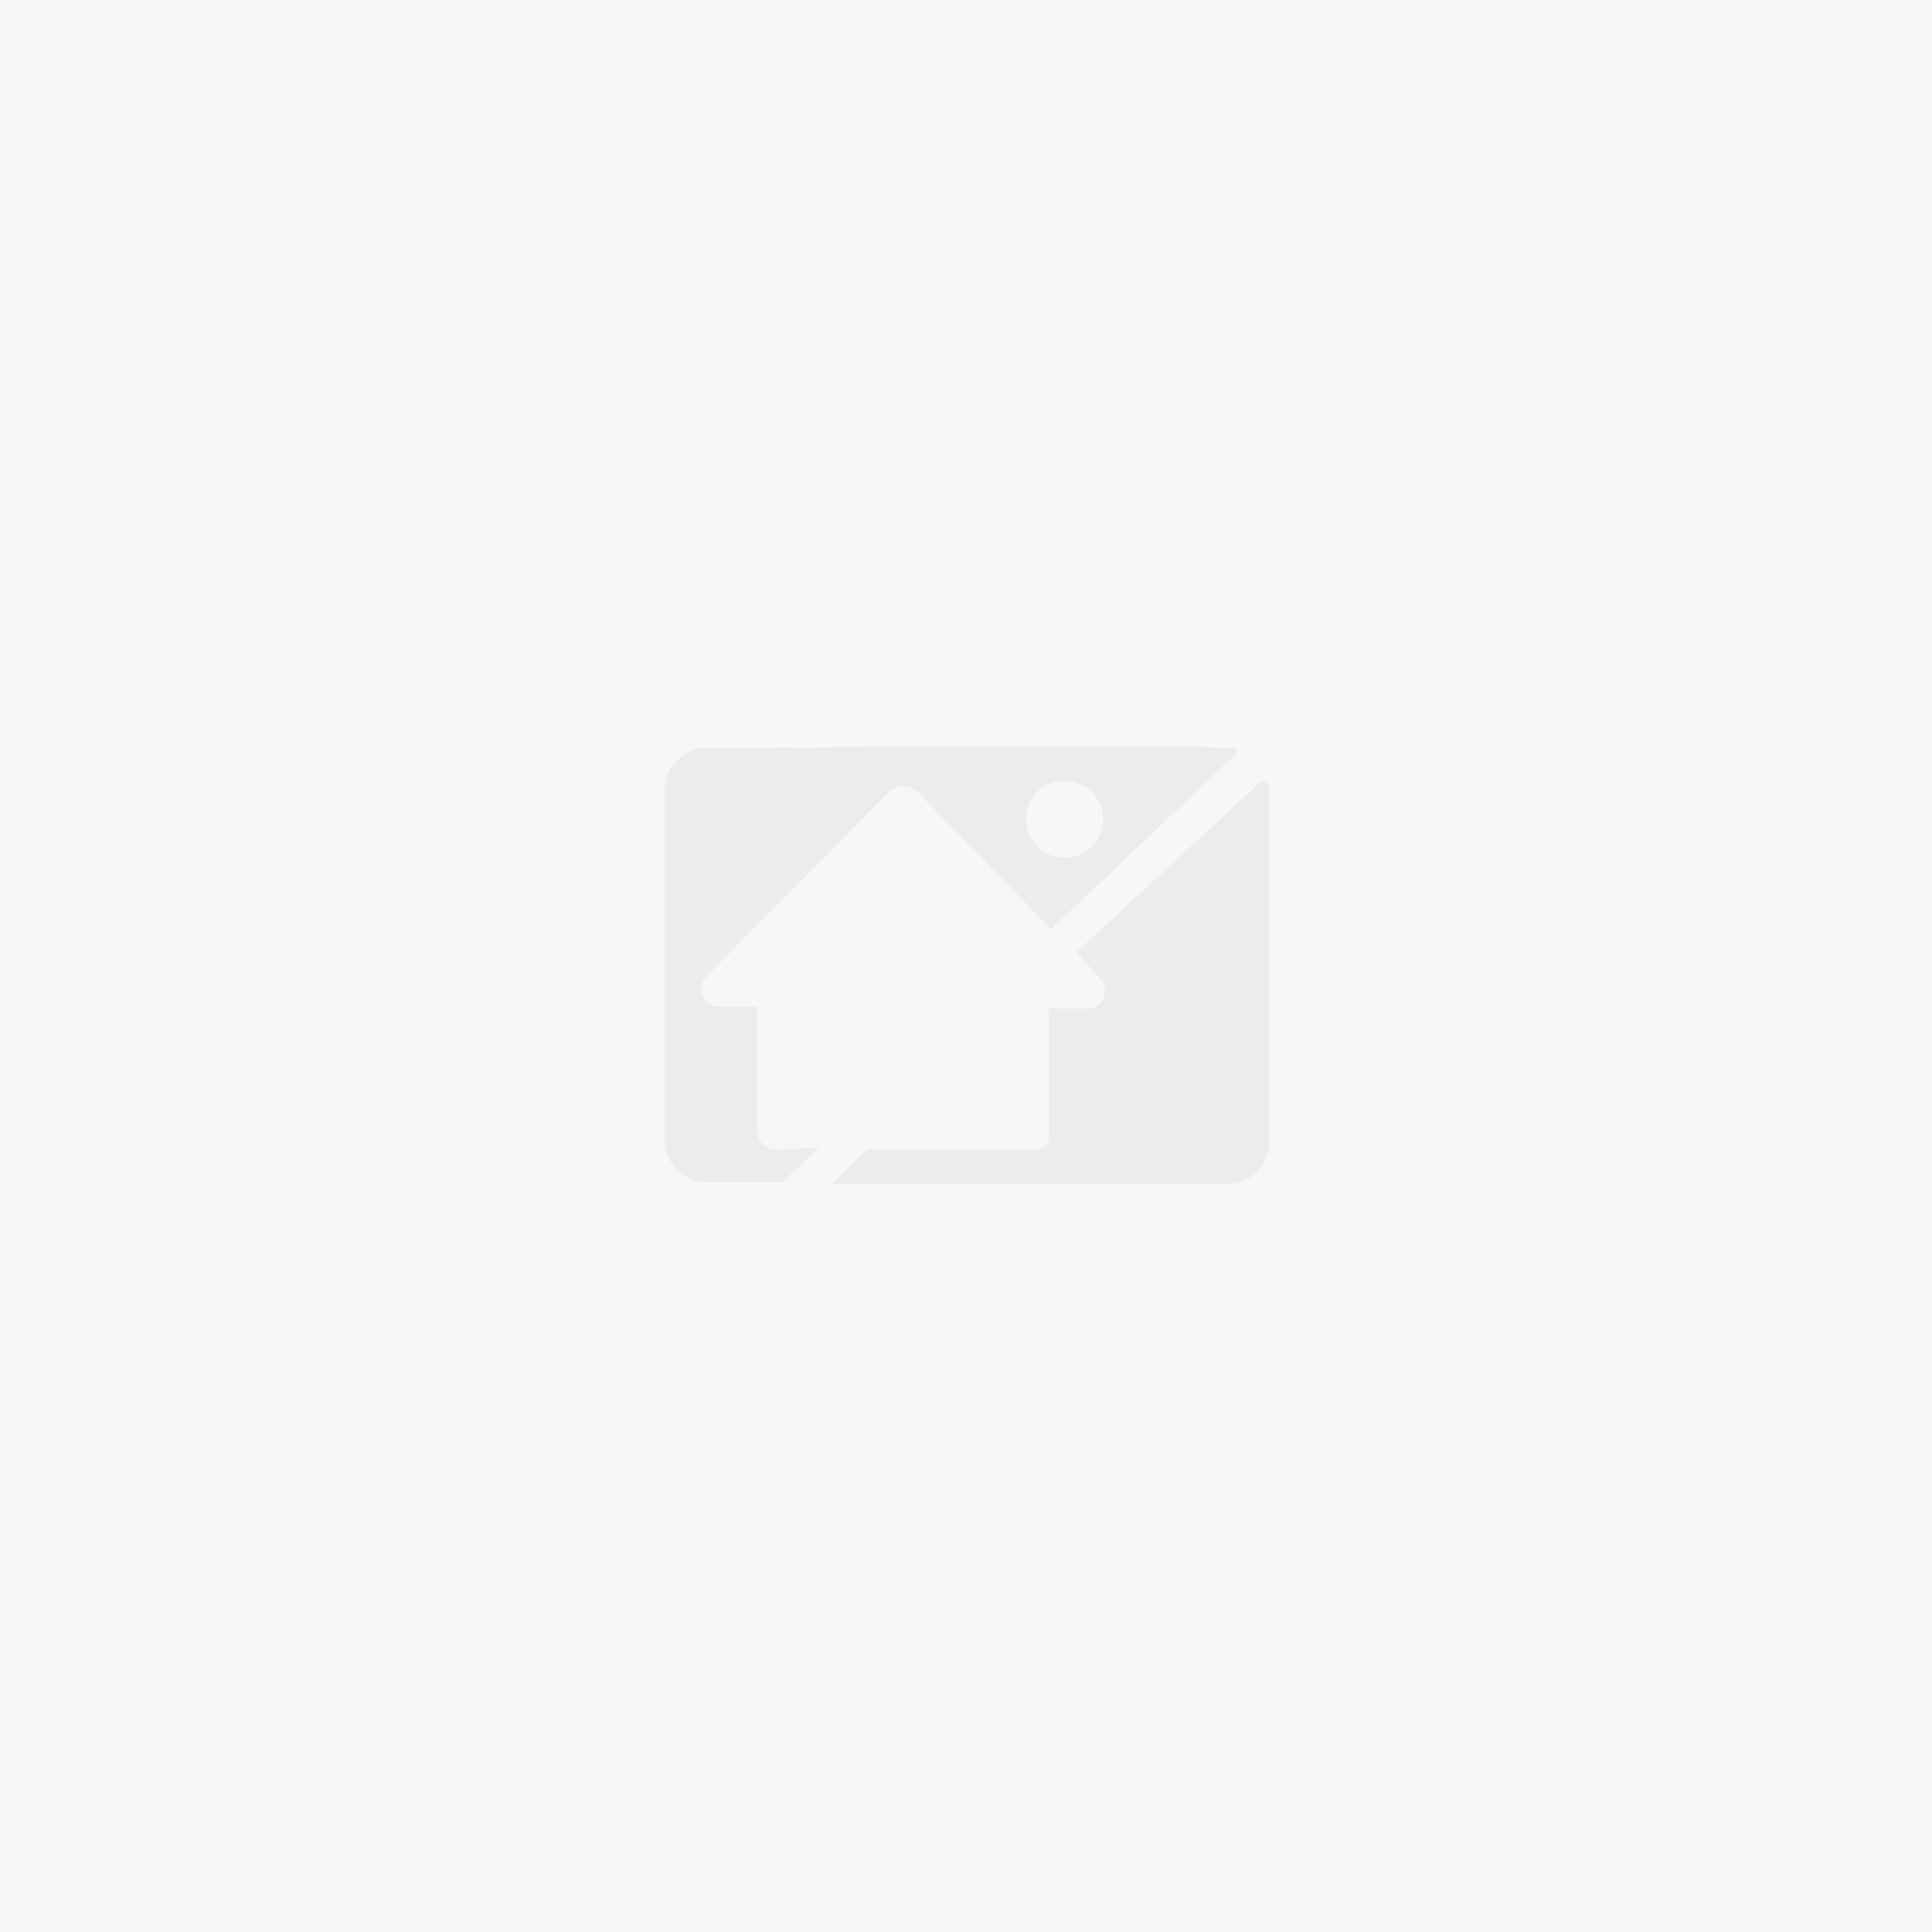 <?xml version="1.0" encoding="UTF-8"?><svg id="Capa_1" xmlns="http://www.w3.org/2000/svg" viewBox="0 0 100 100"><defs><style>.cls-1{fill:#f7f7f7;}.cls-2{fill:#e2e2e2;}.cls-3{opacity:.5;}</style></defs><rect class="cls-1" x="-.4" y="-.7" width="100.7" height="100.7"/><g class="cls-3"><path class="cls-2" d="M40.2,59.5c-.6,0-1-.4-1-1v-6.4h-2c-.8,0-1.2-1-.6-1.6l9.4-9.5c.4-.4,1.1-.4,1.5,0l6.9,7.1,9.6-9.1c.1-.1,0-.3-.1-.3-3.4-.1-27.3,0-27.3,0-1.2,0-2.2,1-2.2,2.2v18.1c0,1.2,1,2.2,2.2,2.2h3.9l1.9-1.8-2.2,.1h0Zm14.9-19.1c1.1,0,2,.9,2,2s-.9,2-2,2-2-.9-2-2,.9-2,2-2Z"/><path class="cls-2" d="M55.7,49.3l1.2,1.3c.6,.6,.2,1.6-.6,1.6h-2v6.6c0,.4-.3,.7-.7,.7h-8.7l-1.9,1.8h20.5c1.2,0,2.2-1,2.2-2.2v-18.3c0-.3-.4-.5-.6-.2l-9.4,8.7Z"/></g></svg>